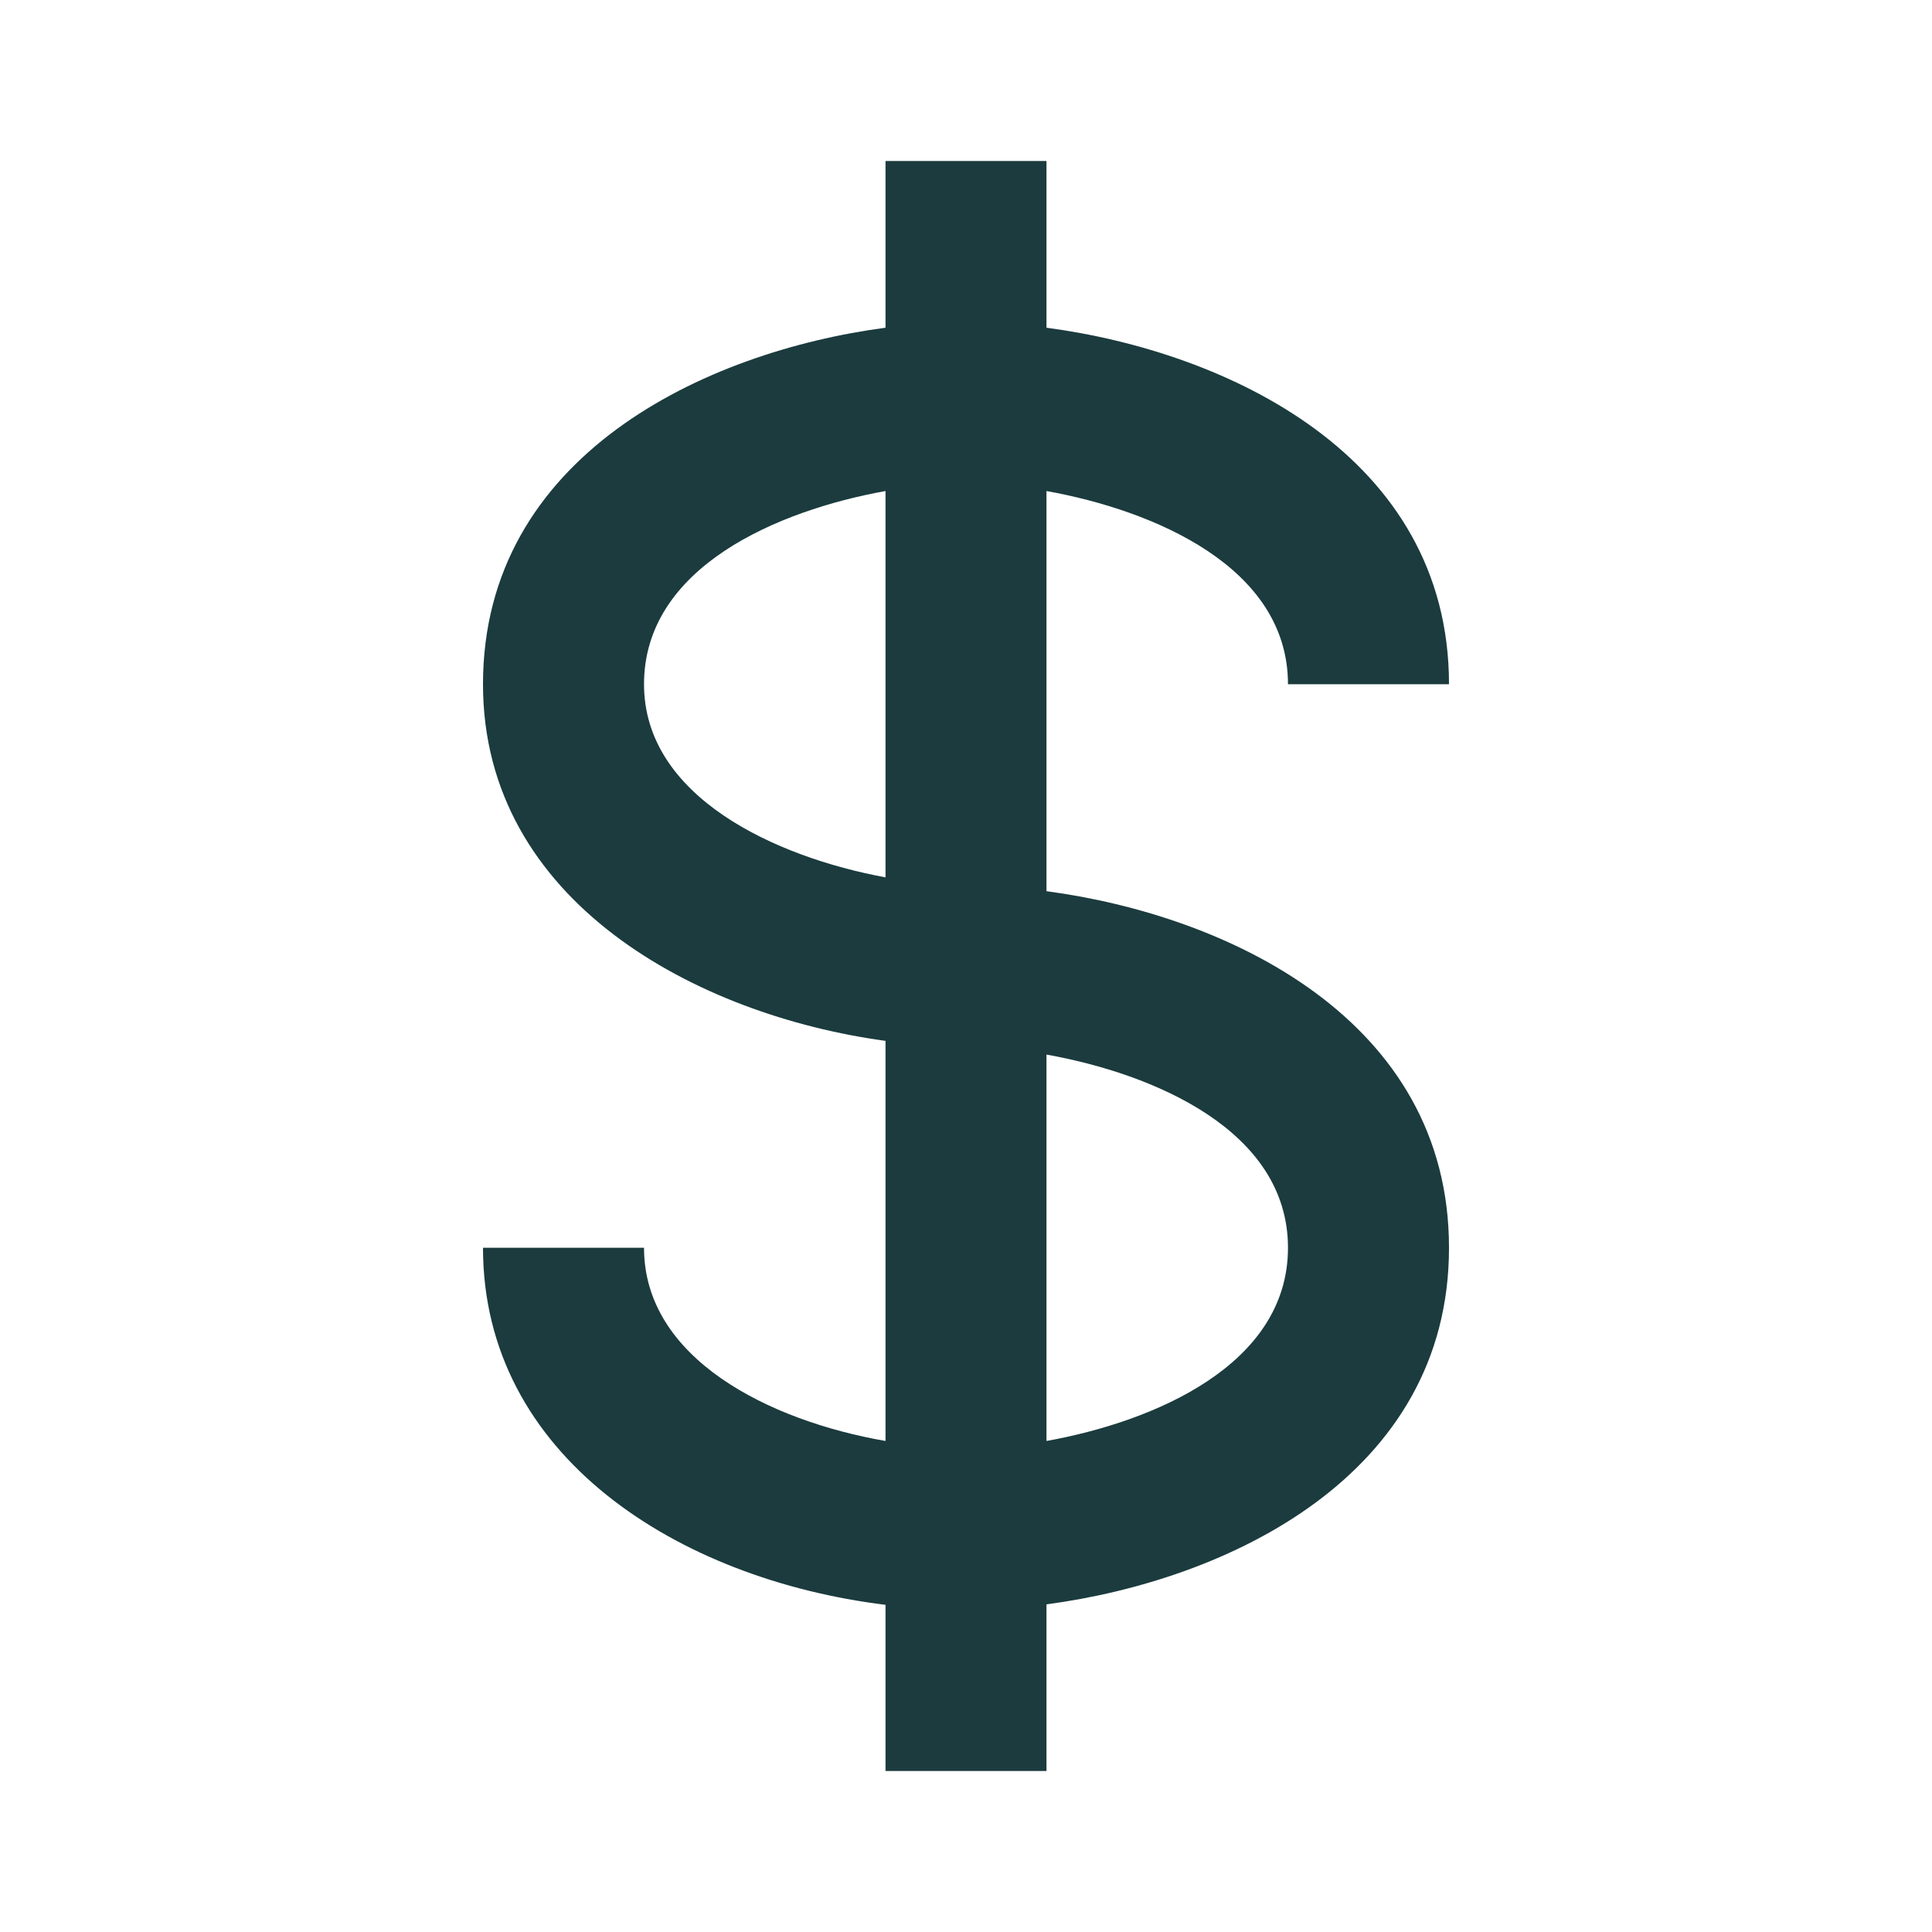 <svg width="32" height="32" viewBox="0 0 32 32" fill="none" xmlns="http://www.w3.org/2000/svg">
<path d="M21.333 11.333H24C24 7.551 20.327 5.825 17.333 5.428V2.667H14.667V5.428C11.673 5.825 8 7.551 8 11.333C8 14.941 11.555 16.817 14.667 17.24V23.867C12.736 23.532 10.667 22.501 10.667 20.667H8C8 24.119 11.233 26.159 14.667 26.581V29.333H17.333V26.573C20.327 26.176 24 24.449 24 20.667C24 16.884 20.327 15.159 17.333 14.761V8.133C19.107 8.452 21.333 9.388 21.333 11.333ZM10.667 11.333C10.667 9.388 12.893 8.452 14.667 8.133V14.532C12.839 14.195 10.667 13.196 10.667 11.333ZM21.333 20.667C21.333 22.612 19.107 23.548 17.333 23.867V17.467C19.107 17.785 21.333 18.721 21.333 20.667Z" fill="#1B3B3E"/>
</svg>
